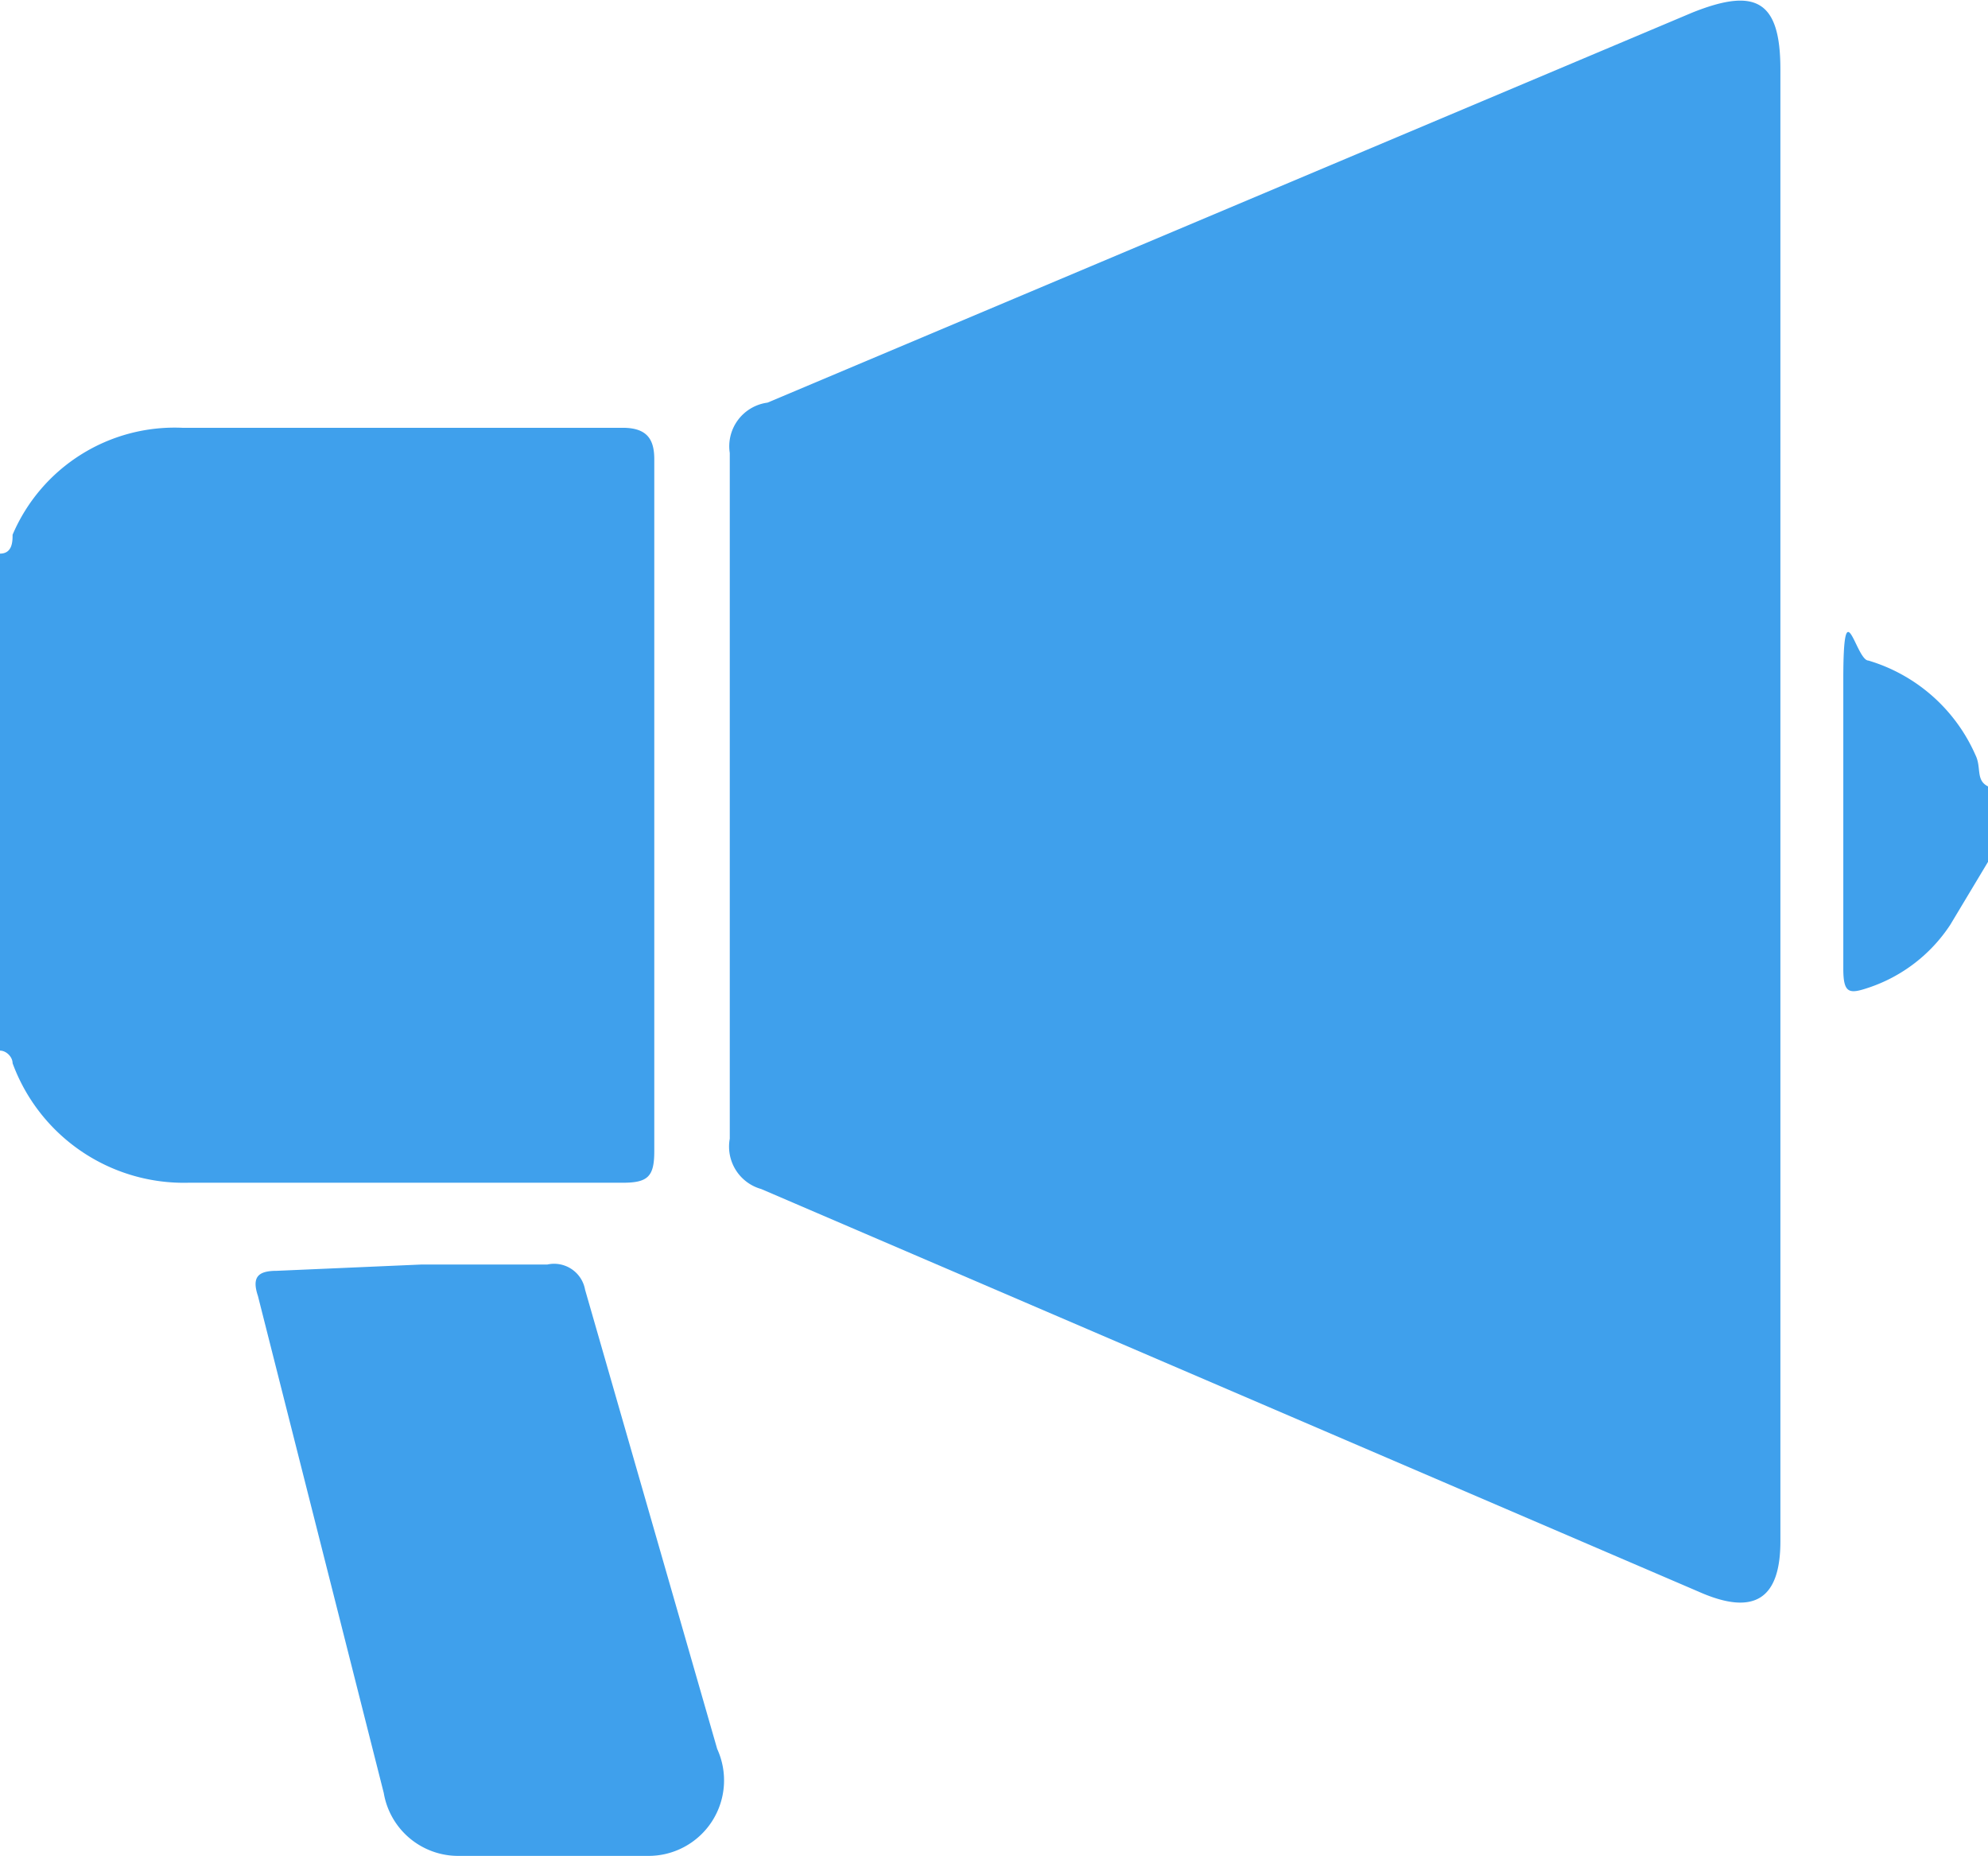 <svg xmlns="http://www.w3.org/2000/svg" width="31.6" height="29.5" viewBox="0 0 31.6 29.5">
  <g>
    <g>
      <g>
        <path d="M0,8.8c.2,0,.2-.2.2-.3A2.8,2.8,0,0,1,2.9,6.8h7c.4,0,.5.2.5.5q0,5.5,0,11c0,.4-.1.5-.5.5H3A2.9,2.9,0,0,1,.2,16.9c0-.1-.1-.2-.2-.2Z" fill="#3fa0ec"/>
        <path d="M31.6,13.7l-.6,1a2.5,2.5,0,0,1-1.3,1c-.3.1-.4.1-.4-.3s0-3.1,0-4.6.2-.3.4-.3A2.7,2.7,0,0,1,31.4,12c.1.2,0,.4.2.5Z" fill="#3fa0ec"/>
        <path d="M28.3,12.8q0,5.9,0,11.7c0,.9-.4,1.2-1.3.8L12.1,18.9a.7.7,0,0,1-.5-.8q0-5.4,0-10.9a.7.7,0,0,1,.6-.8L26.9.2c1-.4,1.4-.2,1.4.9Z" fill="#3fa0ec"/>
        <path d="M6.7,20.1h2a.5.5,0,0,1,.6.4l2.1,7.3a1.2,1.2,0,0,1-1.1,1.7h-3a1.2,1.2,0,0,1-1.2-1l-2-7.9c-.1-.3,0-.4.3-.4Z" fill="#3fa0ec"/>
      </g>
    </g>
  </g>
</svg>
